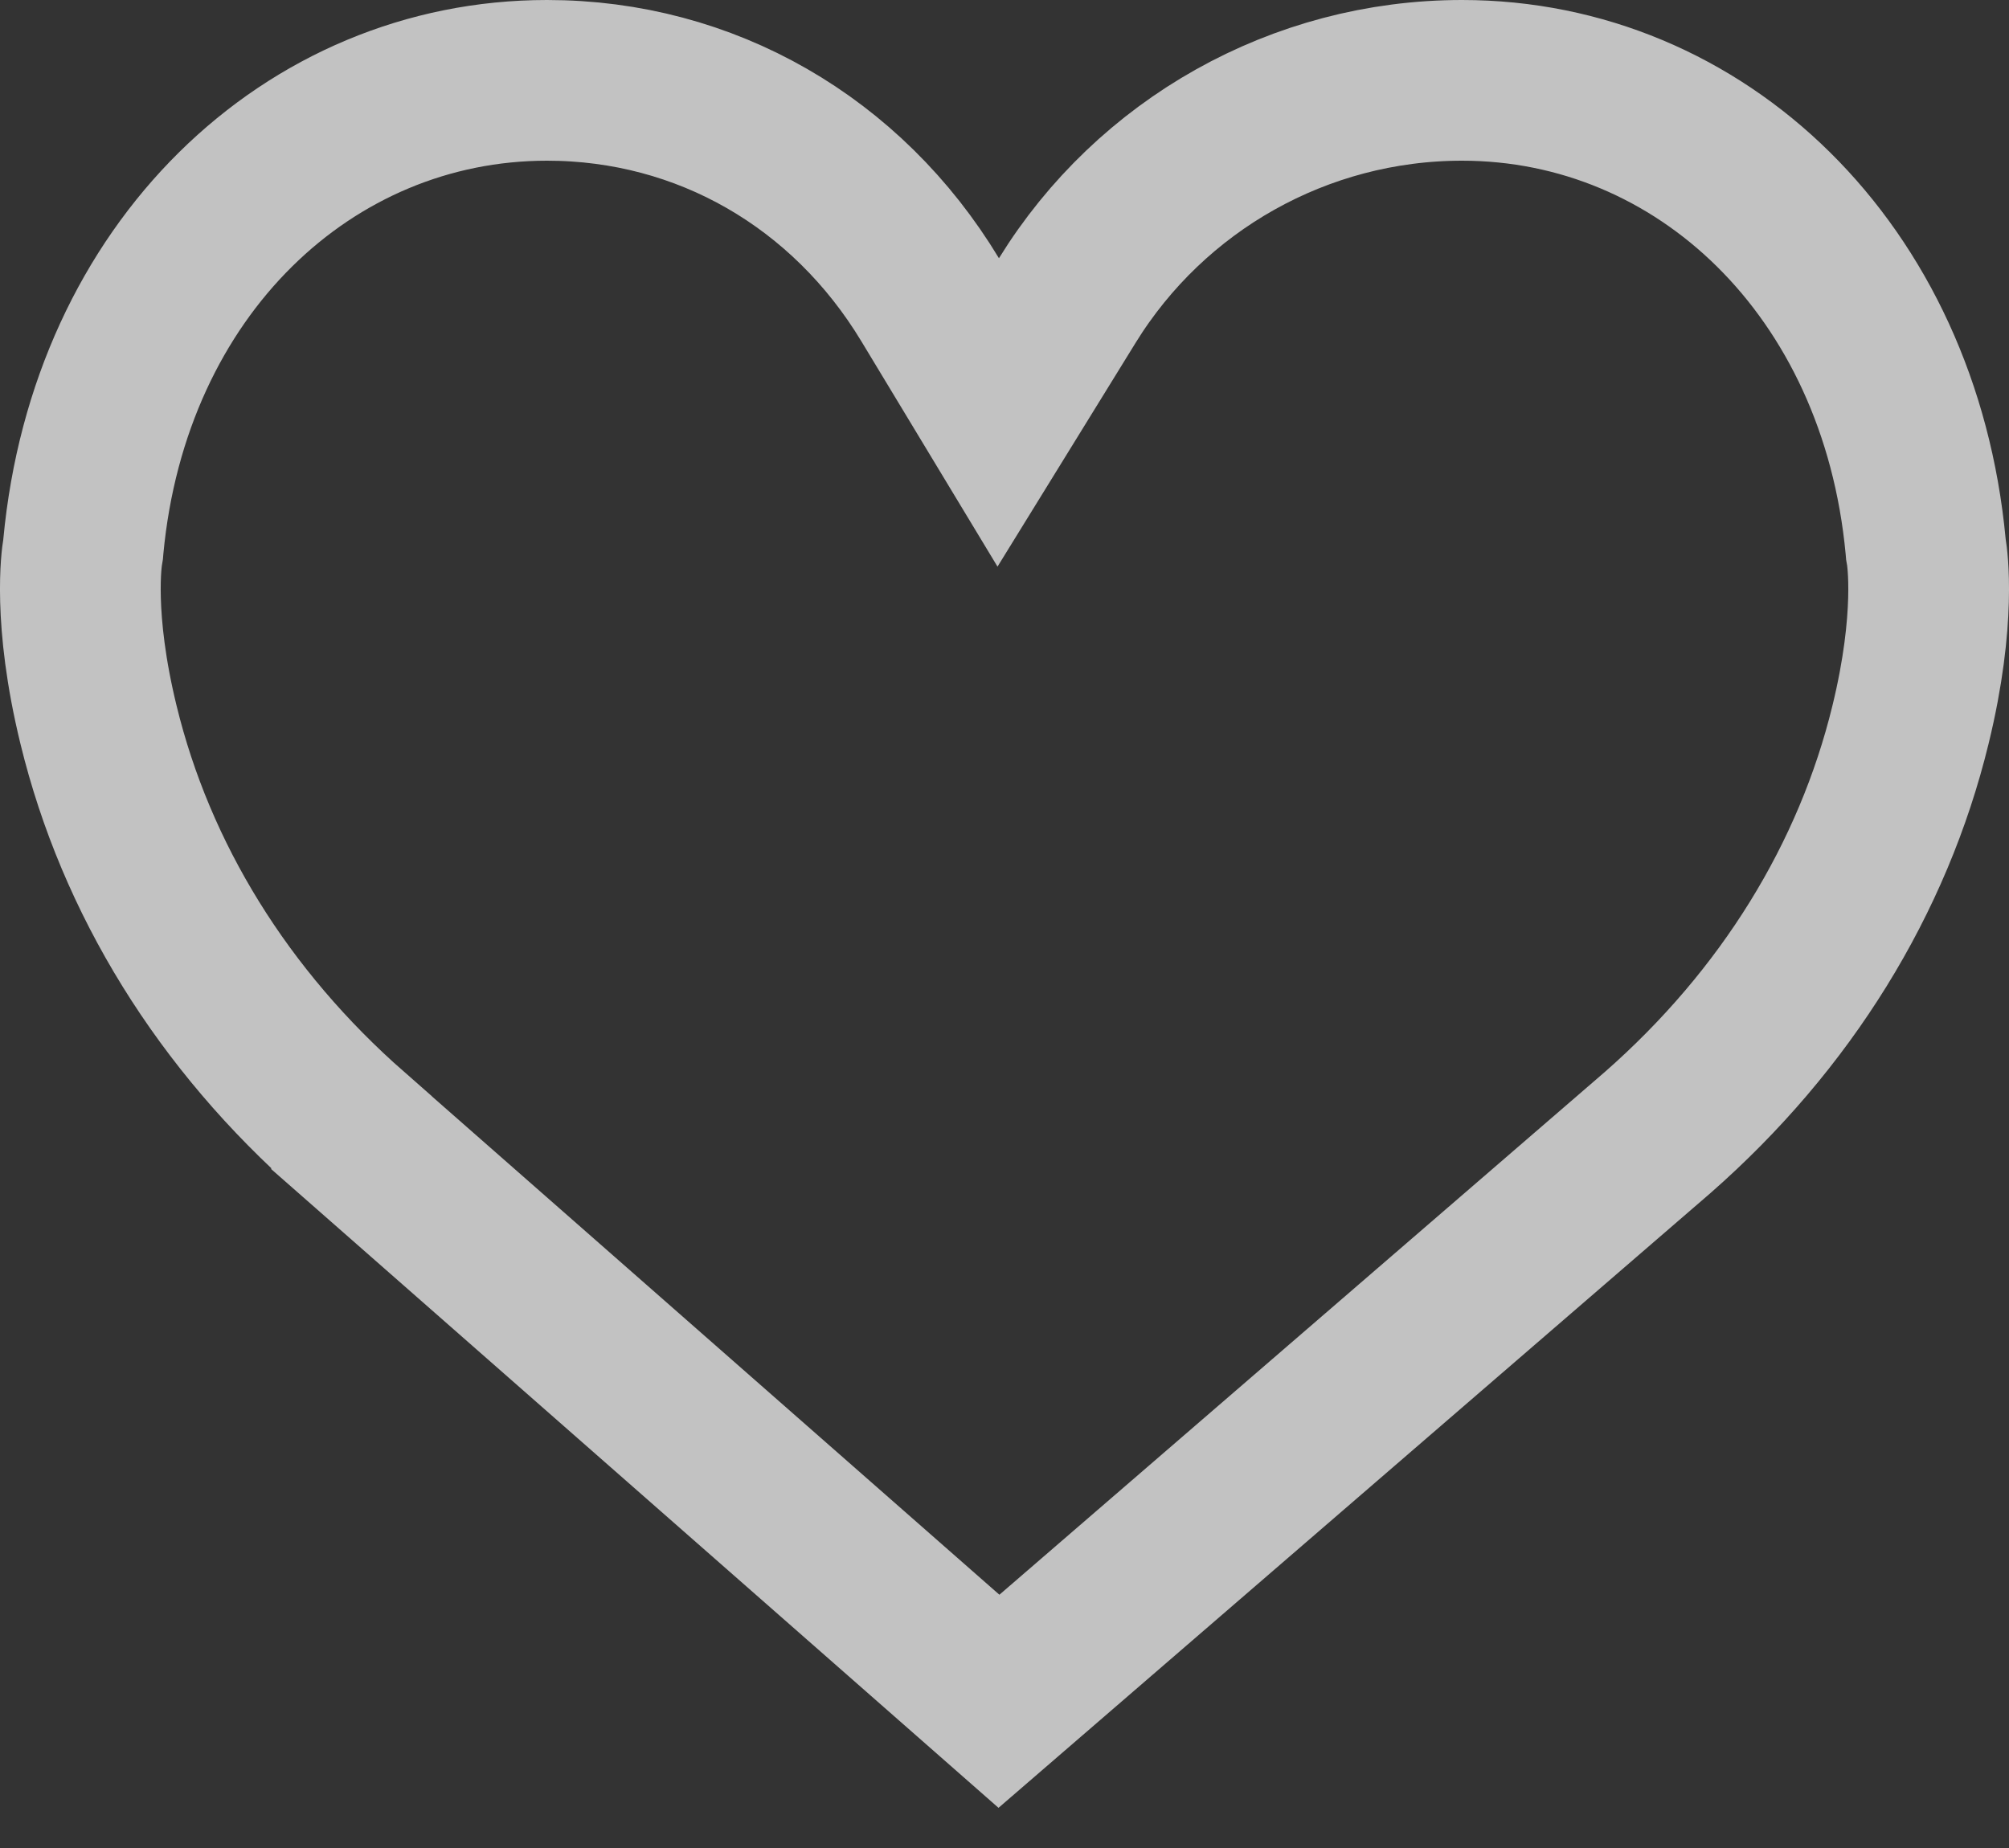 <svg width="25" height="23" viewBox="0 0 25 23" fill="none" xmlns="http://www.w3.org/2000/svg">
  <rect x="0" y="0" width="25" height="23" fill="#333333" stroke="none"/>
  <path opacity="0.7" d="M23.963 6.803L23.966 6.838L23.972 6.872C23.981 6.925 24.099 7.692 23.774 9.021L23.774 9.021C23.308 10.934 22.228 12.691 20.628 14.095L12.431 21.174L4.375 14.098L4.375 14.097C2.774 12.693 1.692 10.935 1.226 9.021L1.226 9.021C0.901 7.691 1.019 6.925 1.028 6.874L1.034 6.838L1.037 6.802C1.361 3.35 3.841 1 6.807 1C8.778 1 10.54 2.017 11.575 3.731L12.422 5.133L13.282 3.739C14.323 2.053 16.173 1 18.193 1C21.16 1 23.639 3.35 23.963 6.803Z" stroke="white" stroke-width="2"/>
</svg>
